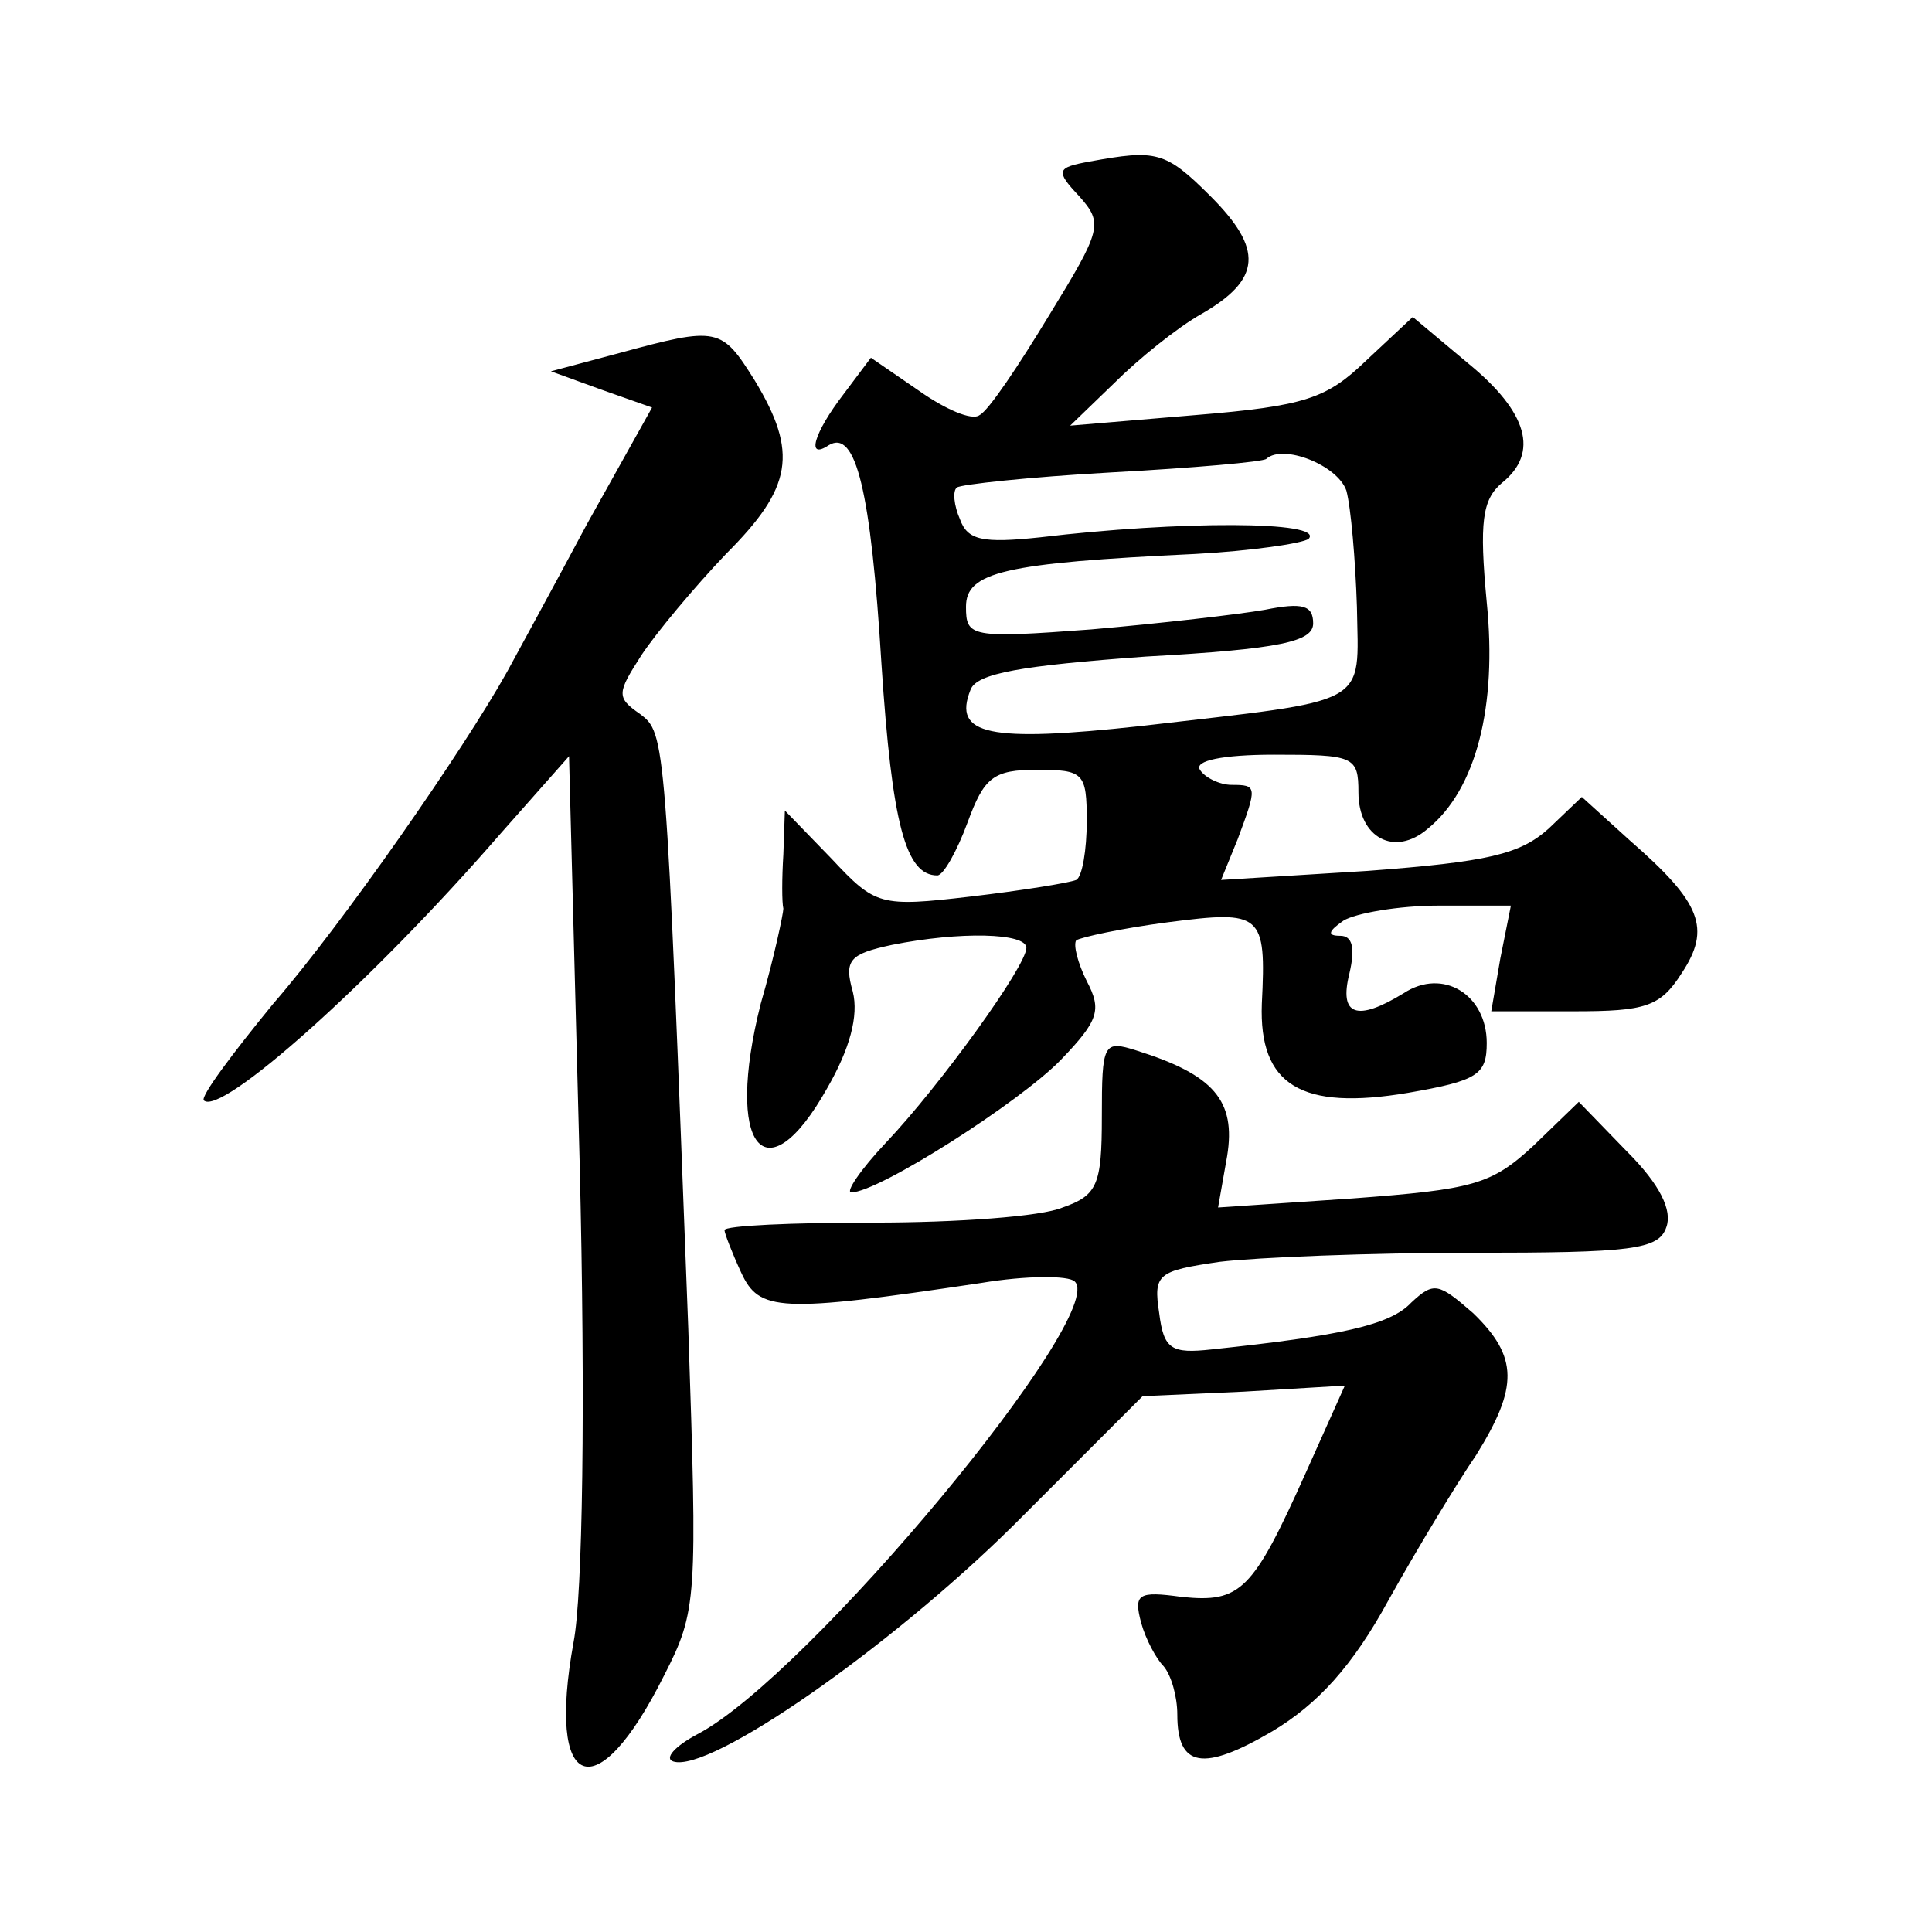<?xml version="1.0" standalone="no"?>
<!DOCTYPE svg PUBLIC "-//W3C//DTD SVG 20010904//EN"
 "http://www.w3.org/TR/2001/REC-SVG-20010904/DTD/svg10.dtd">
<svg version="1.0" xmlns="http://www.w3.org/2000/svg"
 width="128pt" height="128pt" viewBox="0 0 128 128"
 preserveAspectRatio="xMidYMid meet">
<g transform="translate(0,128) scale(0.1,-0.1)"
fill="#0" stroke="none">
<path d="M722 1173 c-22 -4 -23 -6 -7 -23 16 -18 15 -22 -20 -79 -20 -33 -40 -63
-46 -66 -5 -4 -23 4 -40 16 l-32 22 -18 -24 c-20 -26 -25 -44 -10 -34 18 11 28
-30 35 -145 7 -106 16 -140 37 -140 4 0 13 16 20 35 11 30 17 35 46 35 31 0 33
-2 33 -34 0 -19 -3 -37 -7 -39 -5 -2 -36 -7 -70 -11 -60 -7 -63 -6 -92 25 l-31
32 -1 -29 c-1 -16 -1 -32 0 -36 0 -3 -6 -32 -15 -63 -24 -95 3 -129 44 -56 15 26
21 48 17 64 -6 21 -2 25 26 31 45 9 89 8 89 -2 0 -12 -57 -91 -93 -129 -17 -18
-27 -33 -23 -33 18 0 112 60 139 88 25 26 27 33 17 52 -6 12 -9 24 -7 27 3 2 30
8 61 12 62 8 65 6 62 -54 -2 -54 26 -71 97 -59 46 8 52 12 52 33 0 32 -29 50 -55
33 -31 -19 -43 -15 -36 13 4 17 2 25 -6 25 -9 0 -8 3 2 10 8 5 37 10 63 10 l48
0 -7 -35 -6 -35 55 0 c47 0 57 3 71 25 20 30 13 47 -34 88 l-32 29 -22 -21 c-19
-17 -40 -22 -120 -28 l-97 -6 11 27 c13 35 13 36 -4 36 -8 0 -18 5 -21 10 -4 6
15 10 49 10 53 0 56 -1 56 -25 0 -30 24 -43 46 -24 32 26 46 81 39 150 -5 53 -3
68 10 79 25 20 17 47 -22 79 l-37 31 -31 -29 c-26 -25 -40 -30 -113 -36 l-83 -7
29 28 c16 16 42 37 58 46 40 23 41 43 6 78 -30 30 -36 31 -80 23z m170 -218 c3
-11 6 -46 7 -77 1 -67 11 -61 -143 -79 -101 -11 -125 -6 -113 24 4 11 34 16 116
22 90 5 111 10 111 22 0 12 -7 14 -32 9 -17 -3 -69 -9 -115 -13 -80 -6 -83 -5 -83
15 0 23 25 29 152 35 37 2 71 7 75 10 11 12 -86 12 -178 1 -38 -4 -48 -2 -53 12
-4 9 -5 19 -2 21 2 2 48 7 102 10 55 3 101 7 103 9 11 10 47 -4 53 -21z M410 1046
l-45 -12 33 -12 34 -12 -43 -77 c-23 -43 -47 -87 -53 -98 -29 -52 -109 -167 -155
-220 -27 -33 -48 -61 -46 -64 11 -11 111 78 196 176 l46 52 7 -268 c4 -163 2 -288
-4 -319 -18 -99 15 -112 60 -22 22 43 22 50 16 230 -15 394 -15 394 -32 407 -16
11 -15 14 1 39 10 15 35 45 56 67 44 44 48 67 19 115 -22 35 -24 36 -90 18z M730
540 c0 -45 -3 -52 -26 -60 -14 -6 -70 -10 -125 -10 -54 0 -99 -2 -99 -5 0 -2 5
-15 11 -28 12 -26 25 -27 159 -7 30 5 58 5 62 1 23 -21 -177 -262 -250 -300 -15
-8 -22 -16 -16 -18 24 -8 143 75 225 156 l86 86 67 3 67 4 -26 -58 c-35 -78 -43
-86 -82 -82 -29 4 -32 2 -27 -17 3 -11 10 -24 15 -29 5 -6 9 -20 9 -32 0 -35 17
-38 63 -11 30 18 53 43 77 87 19 34 45 77 58 96 28 45 28 65 -2 94 -23 20 -26 21
-41 7 -14 -15 -47 -22 -132 -31 -27 -3 -32 0 -35 24 -4 26 -1 28 40 34 25 3 100
6 167 6 106 0 124 2 129 17 4 11 -4 28 -26 50 l-32 33 -30 -29 c-28 -26 -40 -29
-120 -35 l-89 -6 6 34 c6 37 -9 54 -60 70 -22 7 -23 5 -23 -44z"/>
</g>
</svg>
